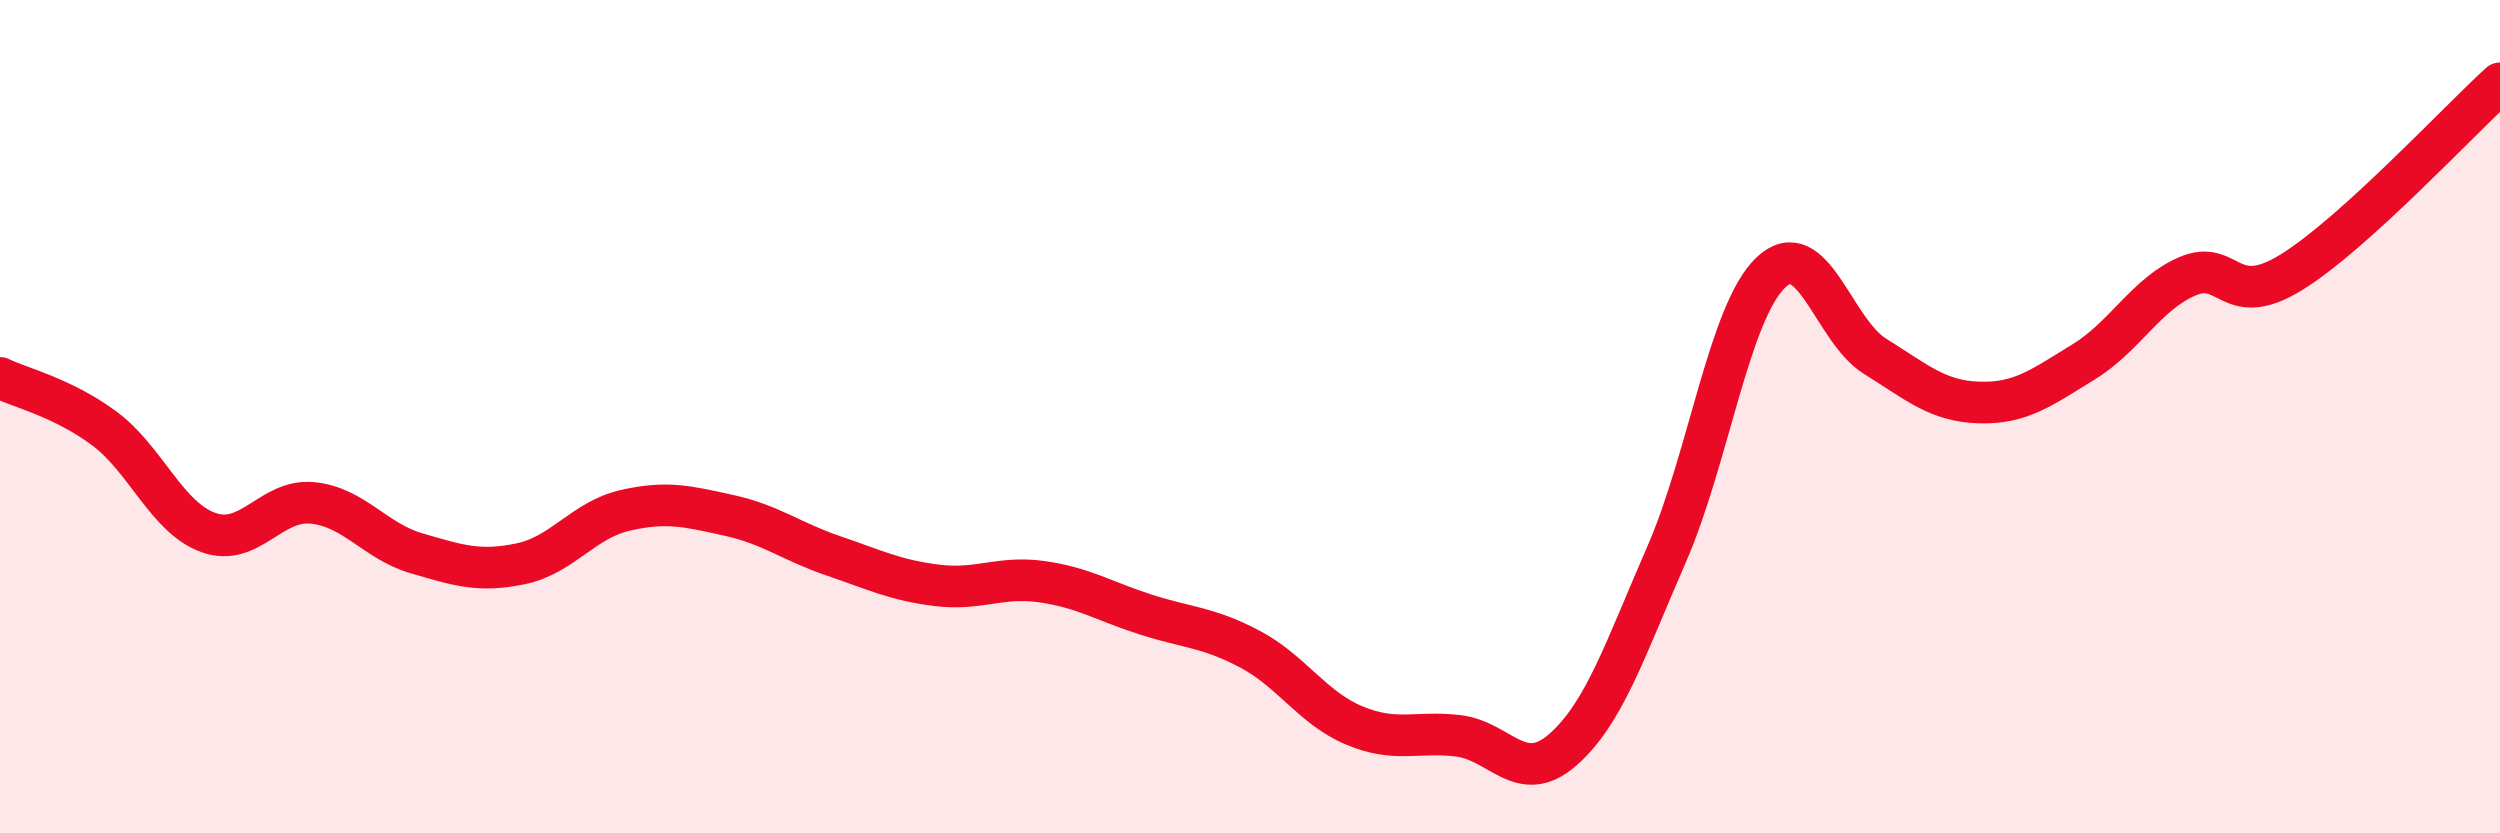 
    <svg width="60" height="20" viewBox="0 0 60 20" xmlns="http://www.w3.org/2000/svg">
      <path
        d="M 0,9.07 C 0.5,9.31 1.5,9.54 2.5,10.28 C 3.5,11.02 4,12.42 5,12.78 C 6,13.14 6.5,11.97 7.5,12.07 C 8.5,12.17 9,12.99 10,13.28 C 11,13.57 11.5,13.74 12.5,13.53 C 13.5,13.32 14,12.48 15,12.25 C 16,12.02 16.5,12.15 17.5,12.37 C 18.5,12.59 19,13 20,13.34 C 21,13.68 21.5,13.93 22.5,14.05 C 23.5,14.17 24,13.82 25,13.96 C 26,14.1 26.5,14.43 27.5,14.75 C 28.5,15.07 29,15.05 30,15.58 C 31,16.11 31.5,16.99 32.5,17.41 C 33.5,17.83 34,17.54 35,17.66 C 36,17.78 36.5,18.87 37.5,18 C 38.5,17.13 39,15.59 40,13.3 C 41,11.01 41.5,7.49 42.5,6.54 C 43.5,5.59 44,7.93 45,8.55 C 46,9.17 46.5,9.63 47.5,9.66 C 48.5,9.69 49,9.3 50,8.69 C 51,8.08 51.5,7.06 52.5,6.63 C 53.5,6.2 53.5,7.46 55,6.53 C 56.5,5.6 59,2.91 60,2L60 20L0 20Z"
        fill="#EB0A25"
        opacity="0.1"
        stroke-linecap="round"
        stroke-linejoin="round"
      />
      <path
        d="M 0,9.07 C 0.5,9.31 1.5,9.54 2.5,10.28 C 3.5,11.02 4,12.42 5,12.78 C 6,13.14 6.5,11.97 7.5,12.07 C 8.5,12.17 9,12.99 10,13.28 C 11,13.57 11.5,13.74 12.5,13.53 C 13.5,13.32 14,12.48 15,12.25 C 16,12.02 16.5,12.15 17.5,12.37 C 18.5,12.59 19,13 20,13.34 C 21,13.68 21.5,13.93 22.5,14.05 C 23.5,14.17 24,13.82 25,13.96 C 26,14.1 26.5,14.43 27.5,14.75 C 28.5,15.07 29,15.05 30,15.58 C 31,16.11 31.5,16.99 32.5,17.41 C 33.5,17.83 34,17.54 35,17.66 C 36,17.78 36.5,18.87 37.5,18 C 38.5,17.13 39,15.59 40,13.3 C 41,11.01 41.5,7.49 42.5,6.54 C 43.5,5.59 44,7.93 45,8.55 C 46,9.17 46.5,9.63 47.5,9.66 C 48.5,9.69 49,9.3 50,8.69 C 51,8.08 51.5,7.06 52.5,6.63 C 53.5,6.2 53.5,7.46 55,6.53 C 56.5,5.6 59,2.91 60,2"
        stroke="#EB0A25"
        stroke-width="1"
        fill="none"
        stroke-linecap="round"
        stroke-linejoin="round"
      />
    </svg>
  